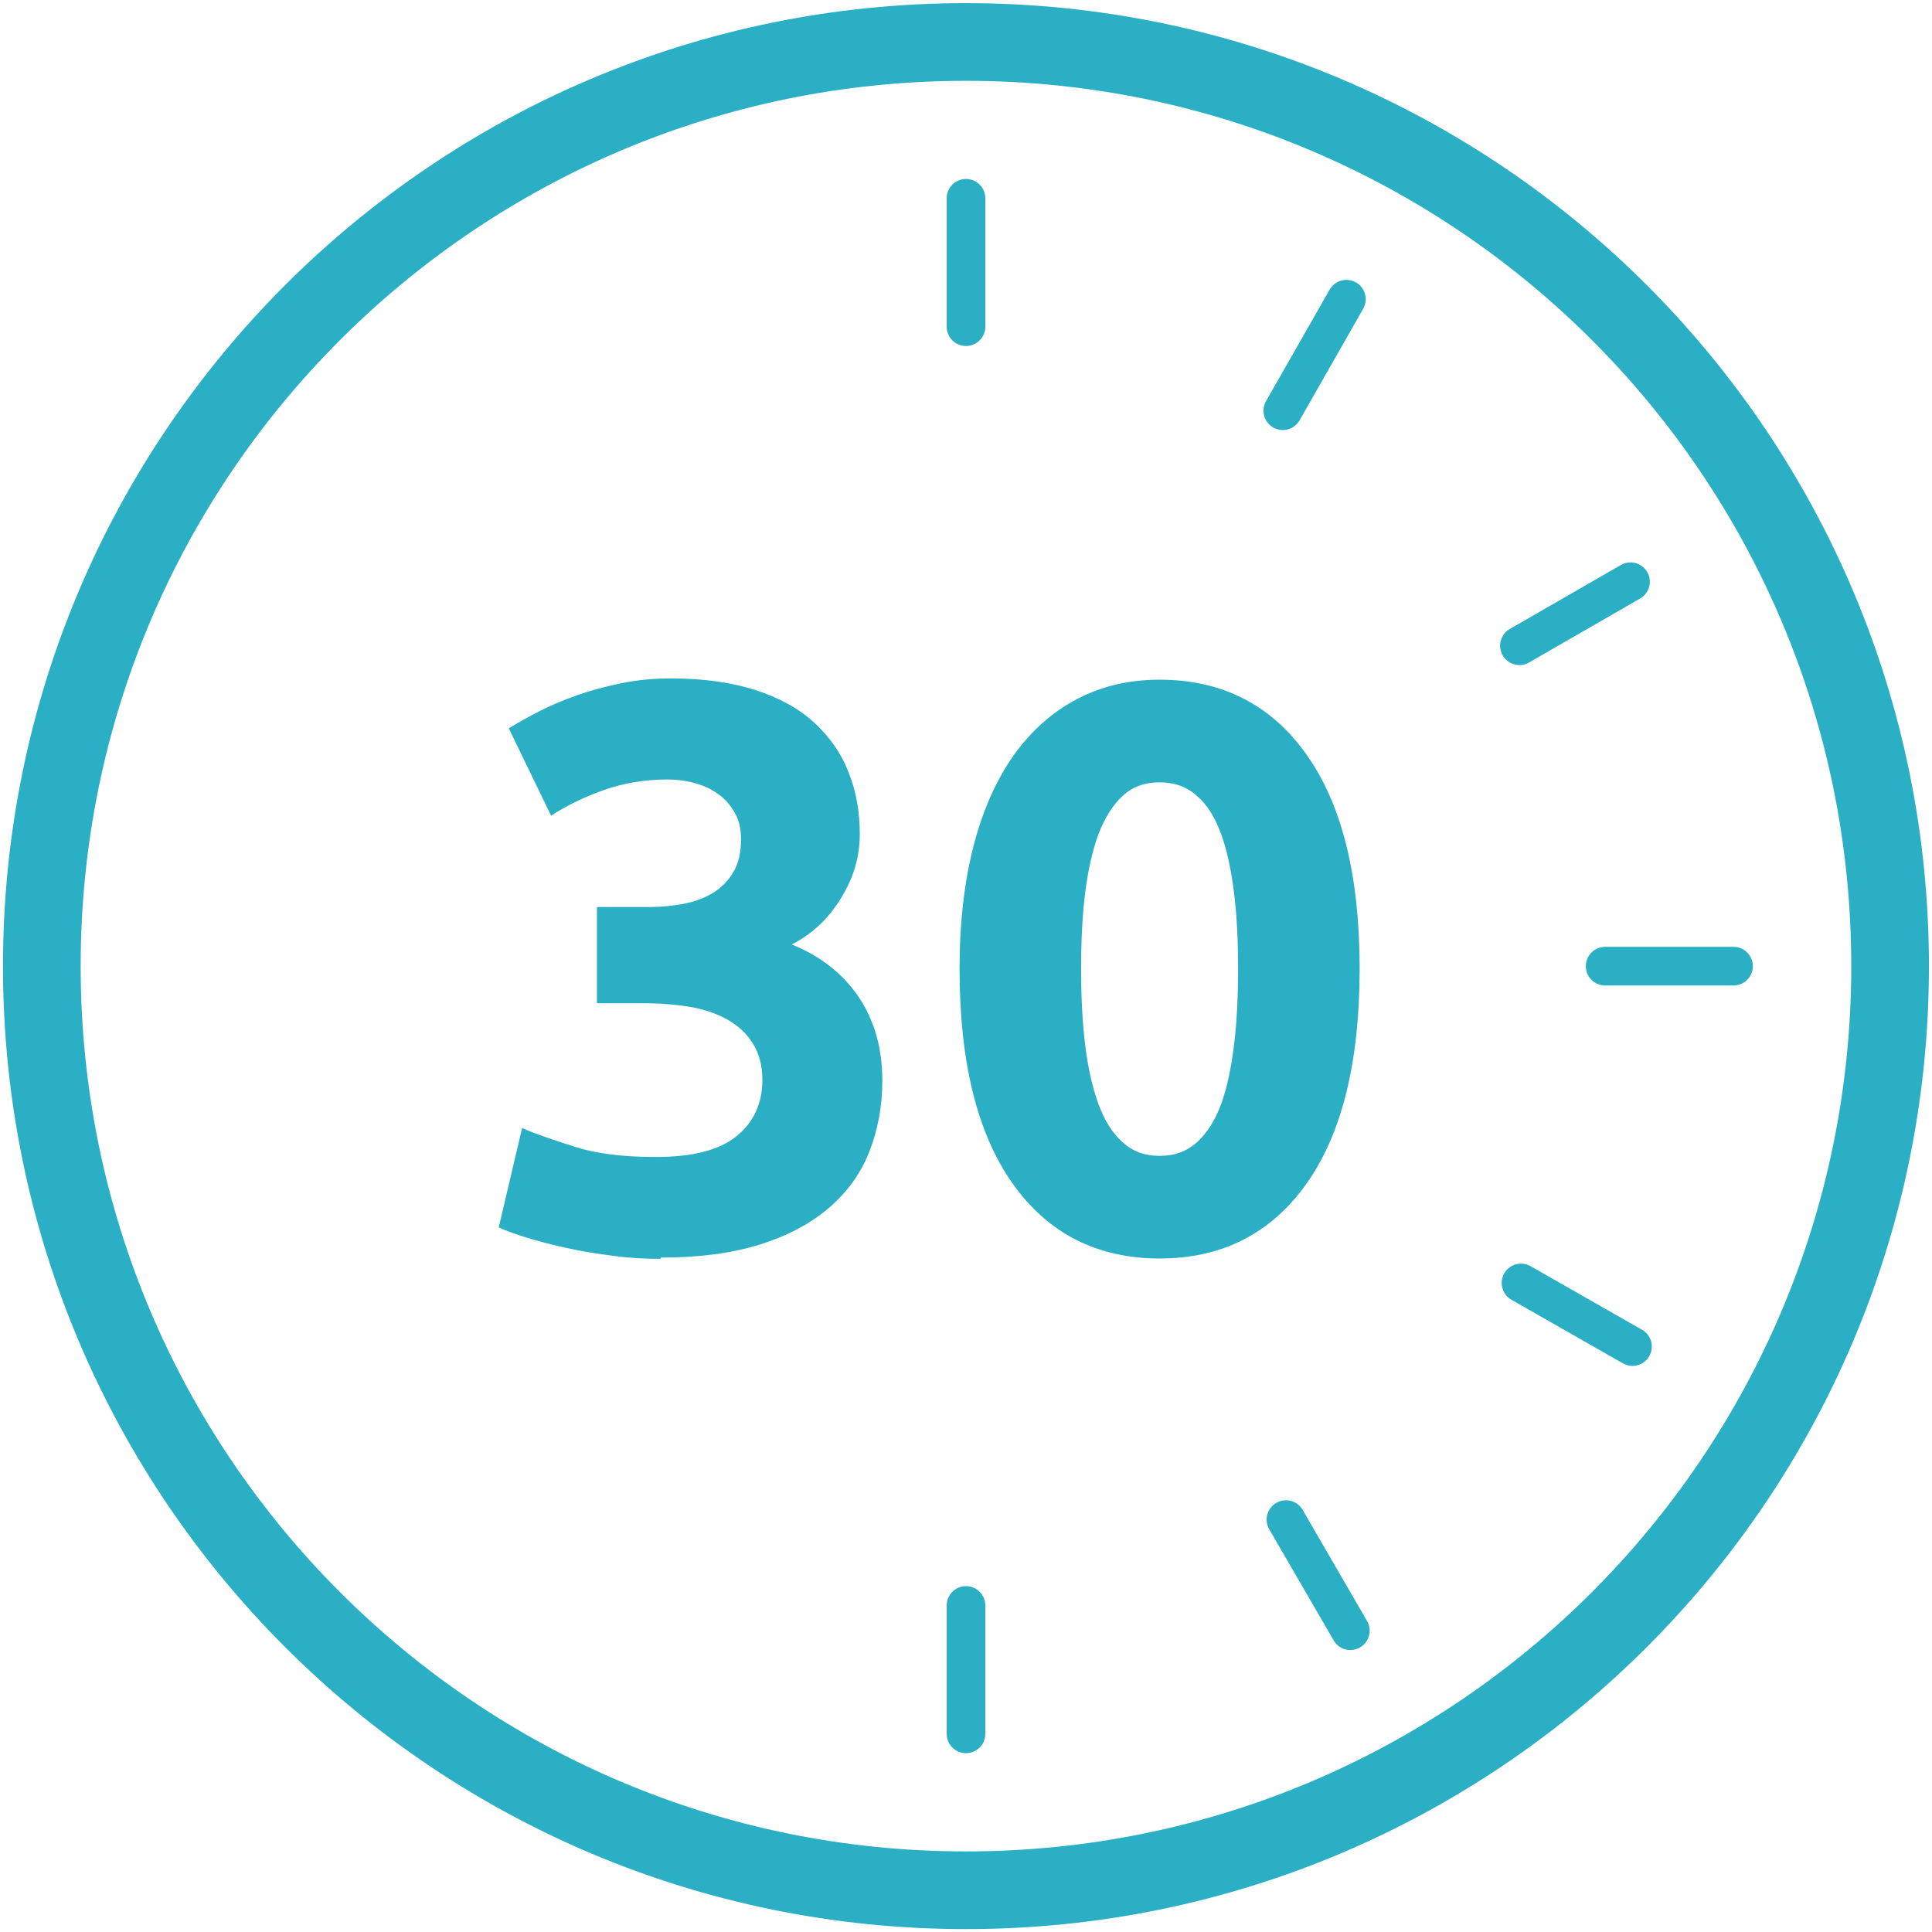 <svg width="48" height="48" viewBox="0 0 48 48" fill="none" xmlns="http://www.w3.org/2000/svg">
<path d="M23.999 46.963C36.679 46.963 46.959 36.683 46.959 24.003C46.959 11.322 36.679 1.043 23.999 1.043C11.319 1.043 1.039 11.322 1.039 24.003C1.039 36.683 11.319 46.963 23.999 46.963Z" stroke="#2BAFC4" stroke-width="1.93" stroke-miterlimit="10"/>
<path d="M24 4.926V8.116" stroke="#2BAFC4" stroke-width="0.96" stroke-miterlimit="10" stroke-linecap="round"/>
<path d="M24 39.887V43.077" stroke="#2BAFC4" stroke-width="0.96" stroke-miterlimit="10" stroke-linecap="round"/>
<path d="M33.451 7.434L31.871 10.204" stroke="#2BAFC4" stroke-width="0.96" stroke-miterlimit="10" stroke-linecap="round"/>
<path d="M40.51 14.453L37.75 16.043" stroke="#2BAFC4" stroke-width="0.96" stroke-miterlimit="10" stroke-linecap="round"/>
<path d="M43.069 24.004H39.879" stroke="#2BAFC4" stroke-width="0.96" stroke-miterlimit="10" stroke-linecap="round"/>
<path d="M40.559 33.455L37.789 31.875" stroke="#2BAFC4" stroke-width="0.96" stroke-miterlimit="10" stroke-linecap="round"/>
<path d="M33.549 40.514L31.949 37.754" stroke="#2BAFC4" stroke-width="0.96" stroke-miterlimit="10" stroke-linecap="round"/>
<path d="M16.401 31.276C16.041 31.276 15.661 31.256 15.271 31.206C14.871 31.155 14.491 31.096 14.121 31.015C13.751 30.936 13.411 30.846 13.111 30.756C12.811 30.666 12.571 30.576 12.391 30.495L12.971 28.026C13.311 28.175 13.761 28.326 14.291 28.495C14.831 28.666 15.491 28.745 16.291 28.745C17.201 28.745 17.871 28.576 18.301 28.226C18.721 27.886 18.941 27.416 18.941 26.835C18.941 26.476 18.861 26.175 18.711 25.936C18.561 25.686 18.351 25.495 18.081 25.335C17.811 25.186 17.501 25.076 17.141 25.015C16.781 24.956 16.391 24.925 15.981 24.925H14.831V22.535H16.141C16.431 22.535 16.711 22.506 16.981 22.456C17.251 22.405 17.491 22.316 17.711 22.186C17.921 22.055 18.091 21.886 18.221 21.666C18.351 21.445 18.411 21.175 18.411 20.846C18.411 20.596 18.361 20.375 18.251 20.186C18.141 19.995 18.011 19.846 17.841 19.726C17.671 19.605 17.481 19.515 17.261 19.456C17.041 19.395 16.821 19.366 16.591 19.366C16.021 19.366 15.491 19.456 15.011 19.625C14.531 19.796 14.091 20.006 13.691 20.265L12.641 18.096C12.851 17.965 13.101 17.826 13.391 17.675C13.681 17.526 13.991 17.395 14.331 17.276C14.671 17.155 15.041 17.055 15.431 16.976C15.821 16.895 16.241 16.855 16.671 16.855C17.481 16.855 18.181 16.956 18.771 17.145C19.361 17.335 19.851 17.605 20.231 17.956C20.611 18.305 20.901 18.715 21.081 19.186C21.271 19.655 21.361 20.166 21.361 20.726C21.361 21.285 21.211 21.796 20.901 22.305C20.591 22.816 20.181 23.206 19.671 23.465C20.391 23.756 20.941 24.195 21.331 24.765C21.721 25.346 21.921 26.035 21.921 26.846C21.921 27.485 21.811 28.066 21.601 28.605C21.391 29.145 21.061 29.605 20.611 29.995C20.161 30.386 19.591 30.695 18.891 30.916C18.191 31.136 17.371 31.245 16.421 31.245L16.401 31.276Z" fill="#2BAFC4"/>
<path d="M33.78 24.067C33.78 26.387 33.34 28.167 32.46 29.407C31.58 30.647 30.36 31.267 28.81 31.267C27.26 31.267 26.04 30.647 25.16 29.407C24.28 28.167 23.84 26.387 23.84 24.067C23.84 22.917 23.96 21.897 24.19 21.007C24.42 20.117 24.76 19.367 25.19 18.757C25.63 18.147 26.15 17.687 26.76 17.367C27.37 17.047 28.05 16.887 28.81 16.887C30.36 16.887 31.58 17.507 32.46 18.747C33.34 19.987 33.78 21.757 33.78 24.067ZM30.76 24.067C30.76 23.377 30.73 22.747 30.66 22.187C30.59 21.627 30.49 21.137 30.34 20.727C30.19 20.317 30 19.997 29.74 19.777C29.49 19.547 29.18 19.437 28.81 19.437C28.44 19.437 28.13 19.547 27.89 19.777C27.64 20.007 27.45 20.317 27.29 20.727C27.14 21.137 27.03 21.627 26.96 22.187C26.89 22.747 26.86 23.377 26.86 24.067C26.86 24.757 26.89 25.387 26.96 25.957C27.03 26.527 27.14 27.017 27.29 27.427C27.44 27.837 27.64 28.157 27.89 28.377C28.14 28.607 28.44 28.717 28.81 28.717C29.18 28.717 29.49 28.607 29.74 28.377C29.99 28.147 30.19 27.837 30.34 27.427C30.49 27.017 30.59 26.527 30.66 25.957C30.73 25.387 30.76 24.757 30.76 24.067Z" fill="#2BAFC4"/>
</svg>
